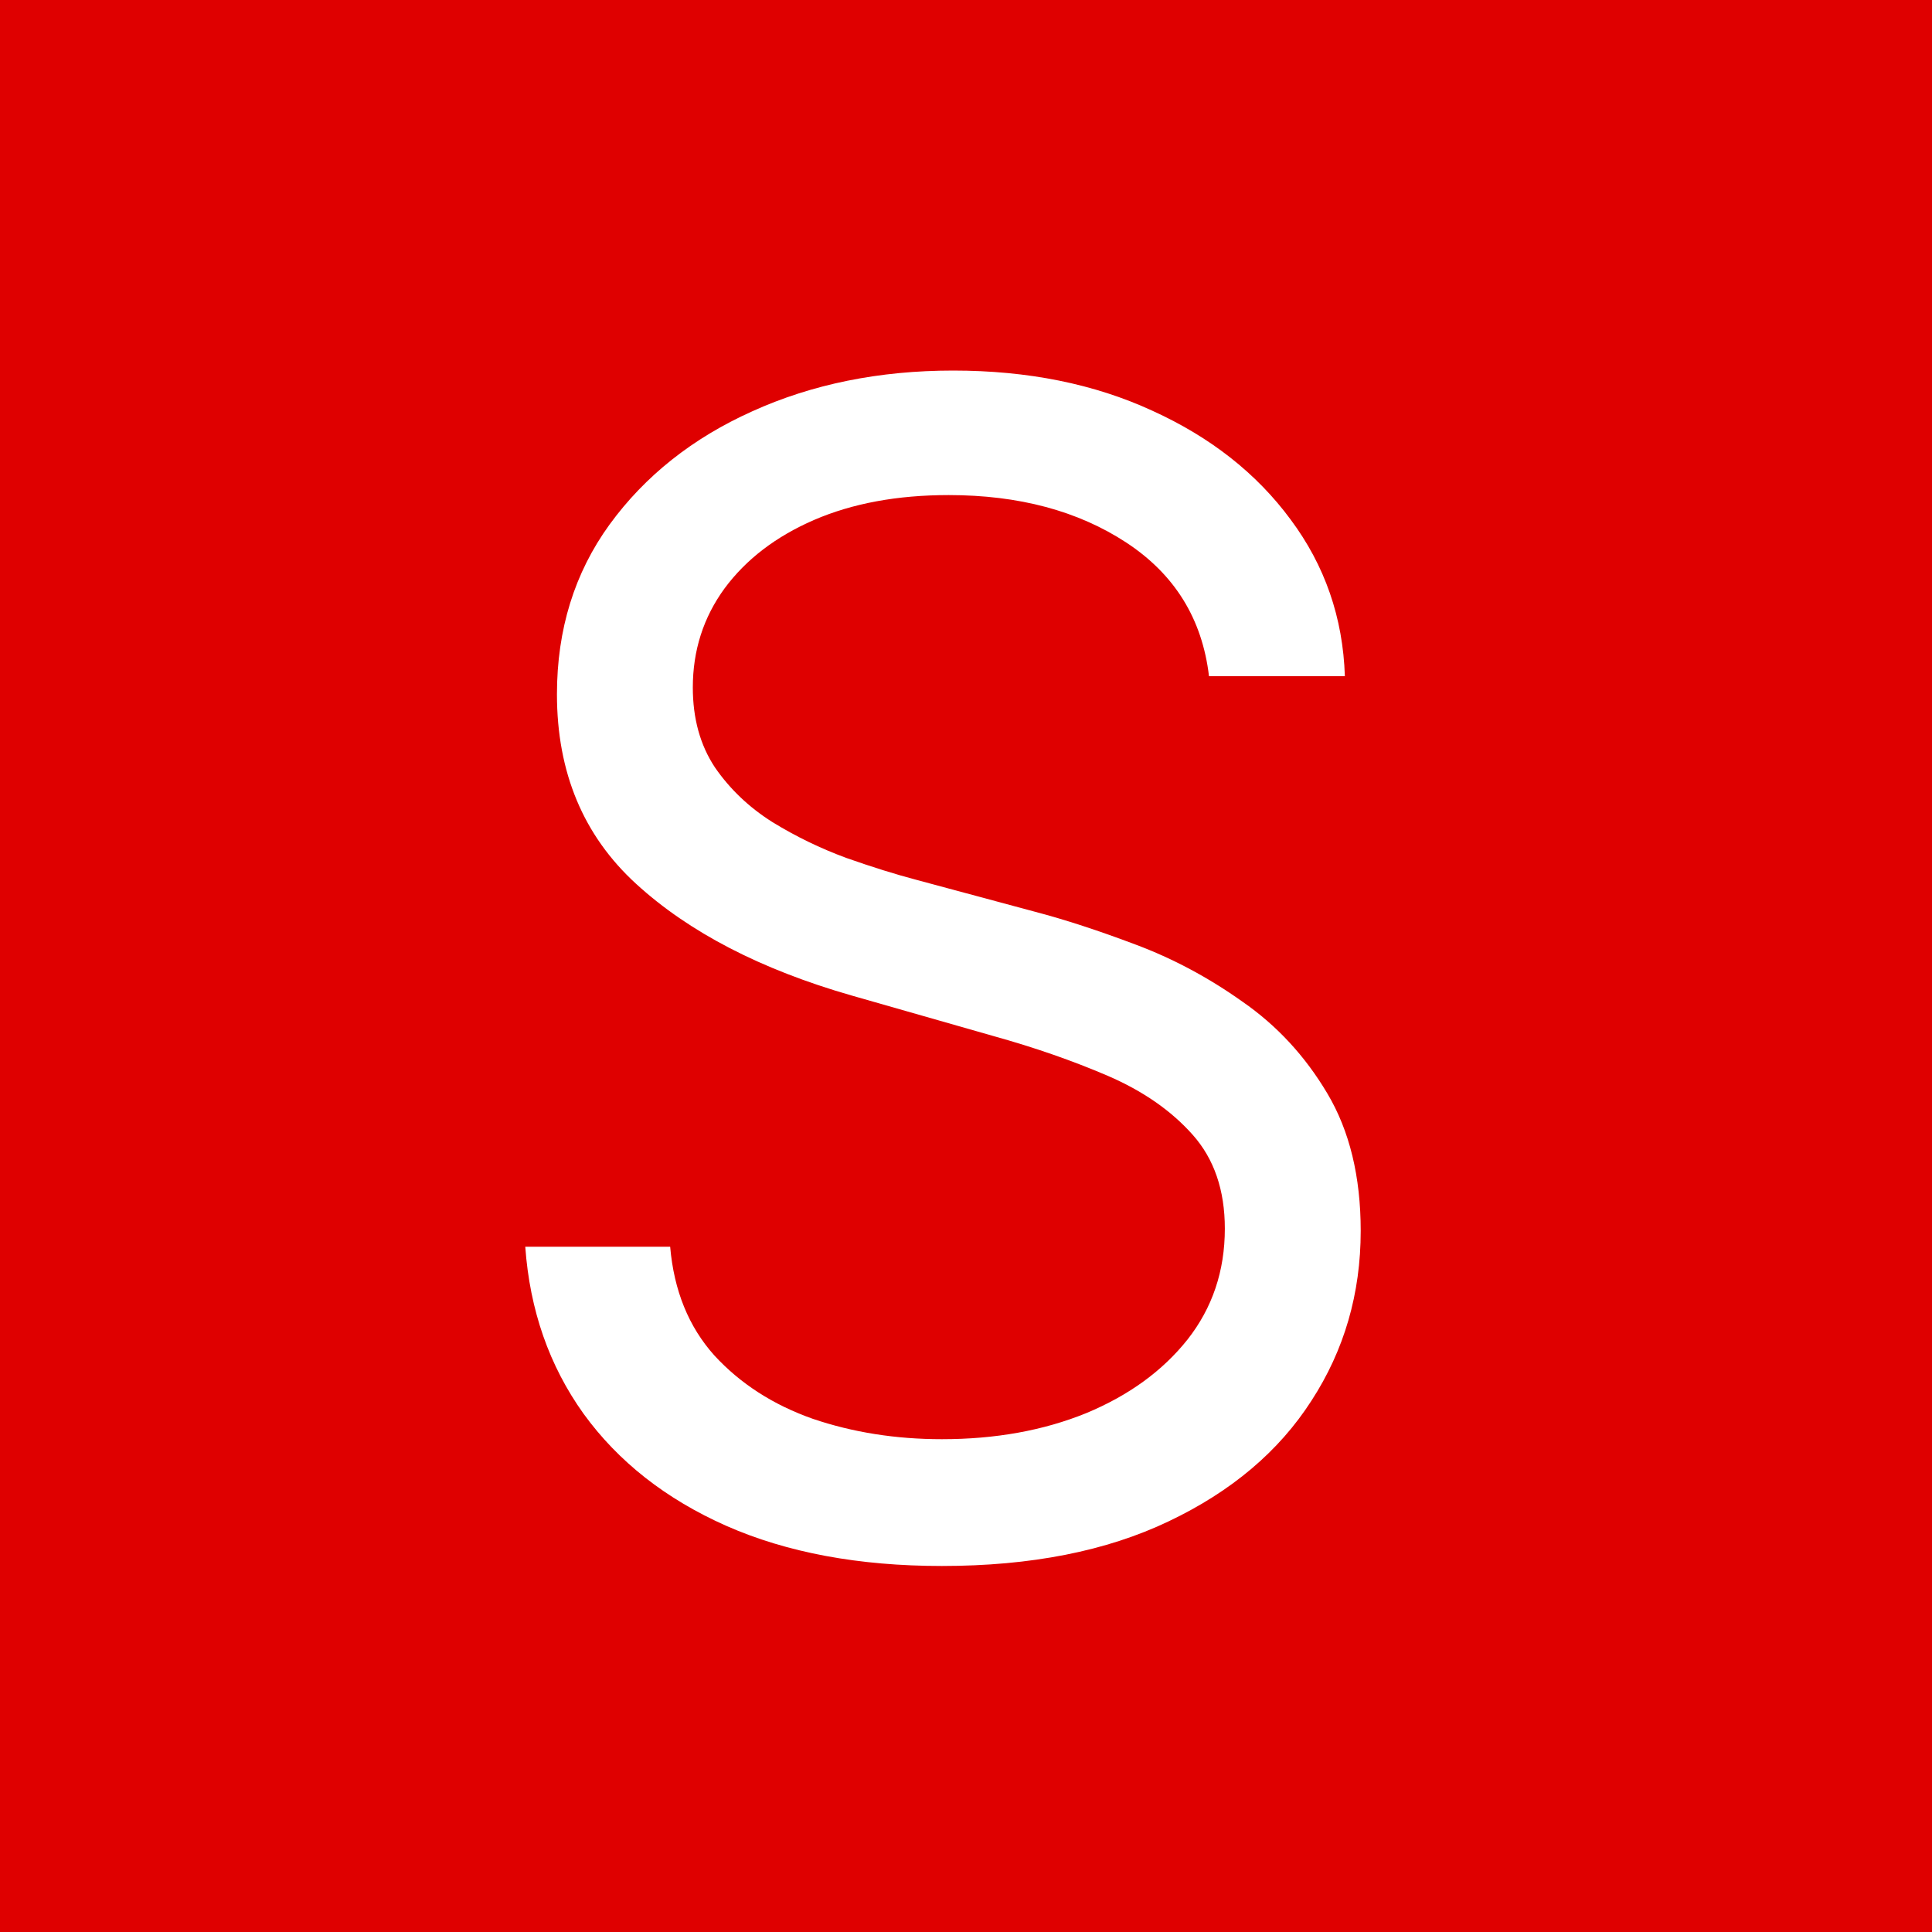 <svg width="40" height="40" viewBox="0 0 40 40" fill="none" xmlns="http://www.w3.org/2000/svg">
<rect width="40" height="40" fill="#DF0000"/>
<path d="M25.031 14C24.891 12.812 24.32 11.891 23.32 11.234C22.32 10.578 21.094 10.25 19.641 10.25C18.578 10.25 17.648 10.422 16.852 10.766C16.062 11.109 15.445 11.582 15 12.184C14.562 12.785 14.344 13.469 14.344 14.234C14.344 14.875 14.496 15.426 14.801 15.887C15.113 16.34 15.512 16.719 15.996 17.023C16.48 17.32 16.988 17.566 17.52 17.762C18.051 17.949 18.539 18.102 18.984 18.219L21.422 18.875C22.047 19.039 22.742 19.266 23.508 19.555C24.281 19.844 25.02 20.238 25.723 20.738C26.434 21.23 27.02 21.863 27.48 22.637C27.941 23.41 28.172 24.359 28.172 25.484C28.172 26.781 27.832 27.953 27.152 29C26.48 30.047 25.496 30.879 24.199 31.496C22.91 32.113 21.344 32.422 19.5 32.422C17.781 32.422 16.293 32.145 15.035 31.59C13.785 31.035 12.801 30.262 12.082 29.27C11.371 28.277 10.969 27.125 10.875 25.812H13.875C13.953 26.719 14.258 27.469 14.789 28.062C15.328 28.648 16.008 29.086 16.828 29.375C17.656 29.656 18.547 29.797 19.5 29.797C20.609 29.797 21.605 29.617 22.488 29.258C23.371 28.891 24.07 28.383 24.586 27.734C25.102 27.078 25.359 26.312 25.359 25.438C25.359 24.641 25.137 23.992 24.691 23.492C24.246 22.992 23.66 22.586 22.934 22.273C22.207 21.961 21.422 21.688 20.578 21.453L17.625 20.609C15.75 20.07 14.266 19.301 13.172 18.301C12.078 17.301 11.531 15.992 11.531 14.375C11.531 13.031 11.895 11.859 12.621 10.859C13.355 9.852 14.34 9.07 15.574 8.516C16.816 7.953 18.203 7.672 19.734 7.672C21.281 7.672 22.656 7.949 23.859 8.504C25.062 9.051 26.016 9.801 26.719 10.754C27.43 11.707 27.805 12.789 27.844 14H25.031Z" fill="white"/>
</svg>
